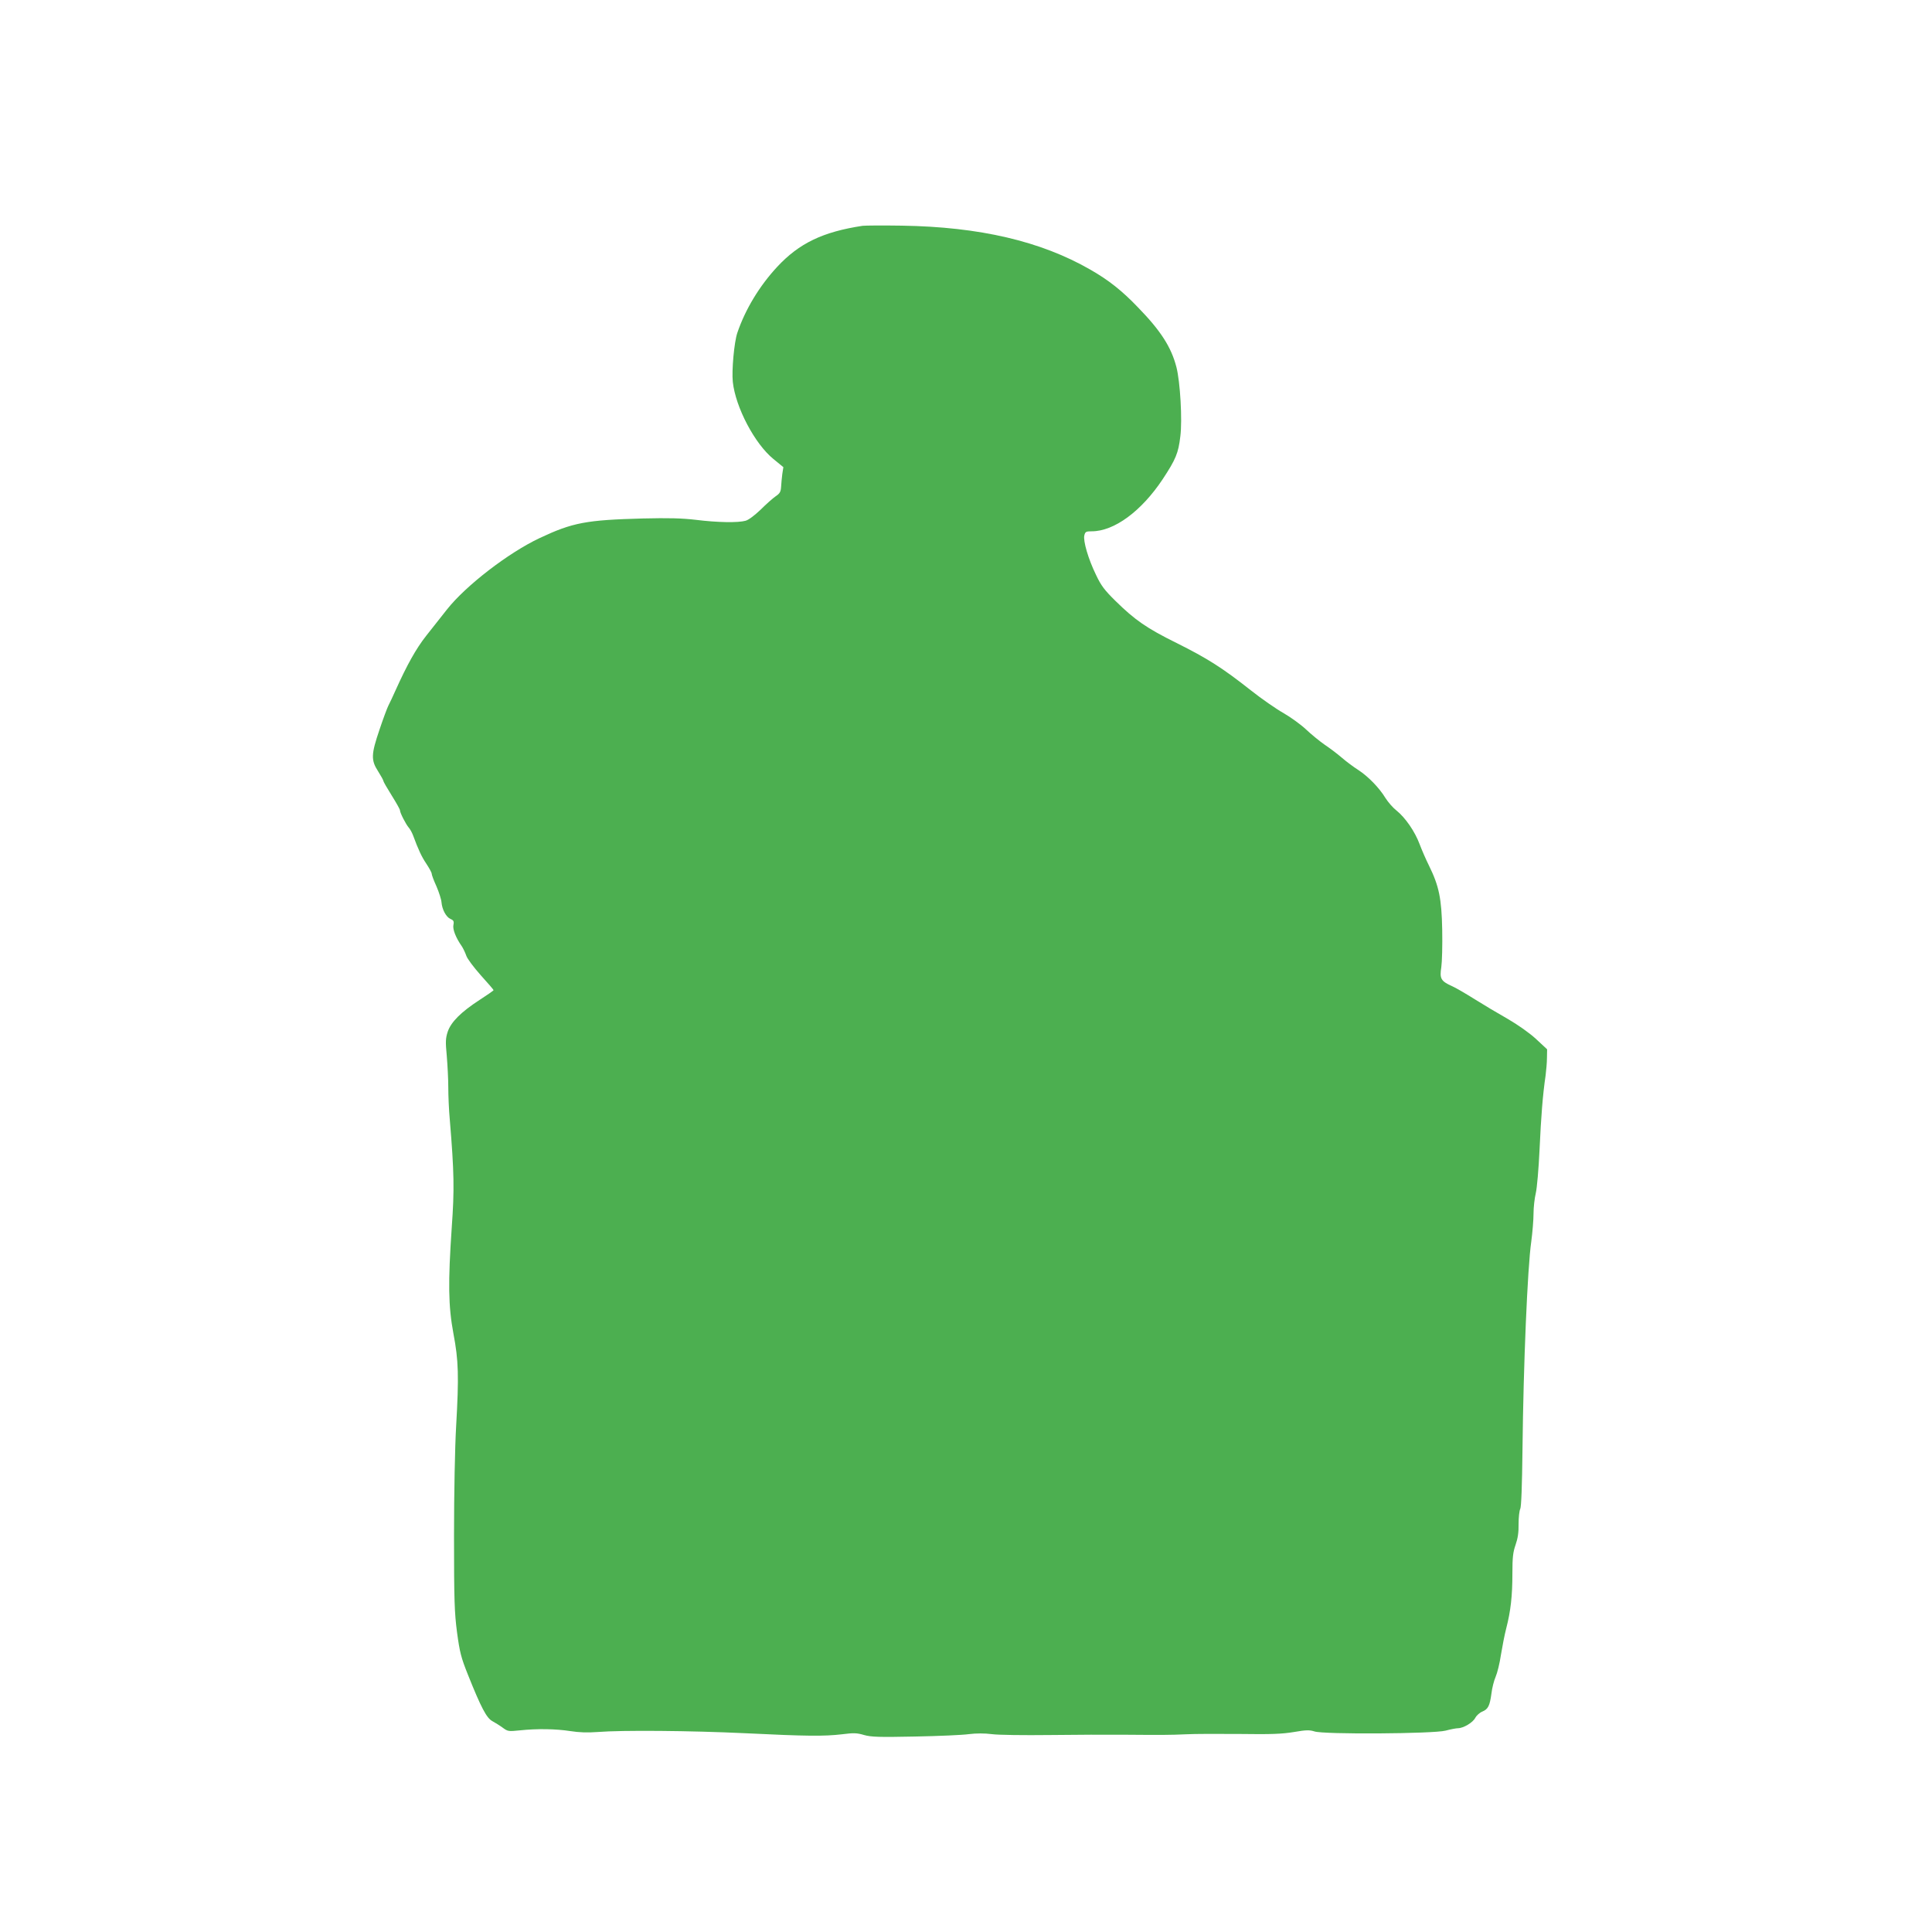 <?xml version="1.0" standalone="no"?>
<!DOCTYPE svg PUBLIC "-//W3C//DTD SVG 20010904//EN"
 "http://www.w3.org/TR/2001/REC-SVG-20010904/DTD/svg10.dtd">
<svg version="1.0" xmlns="http://www.w3.org/2000/svg"
 width="1280pt" height="1280pt" viewBox="0 0 1280 1280"
 preserveAspectRatio="xMidYMid meet">
<g transform="translate(0,1280) scale(0.1,-0.1)"
fill="#4caf50" stroke="none">
<path d="M5715 11304 c-263 -40 -420 -115 -566 -272 -117 -126 -211 -281 -264
-437 -21 -61 -38 -250 -30 -325 18 -168 145 -410 269 -511 l66 -54 -7 -45 c-3
-25 -7 -63 -8 -85 -2 -33 -8 -44 -36 -63 -19 -13 -63 -52 -99 -88 -40 -38 -79
-68 -100 -74 -50 -14 -185 -12 -330 6 -95 11 -180 13 -350 9 -377 -10 -466
-27 -685 -130 -206 -97 -488 -314 -613 -472 -37 -47 -99 -126 -139 -176 -66
-84 -125 -189 -203 -362 -17 -38 -38 -83 -47 -100 -8 -16 -35 -88 -59 -160
-55 -162 -57 -201 -9 -275 19 -30 35 -59 35 -64 0 -5 25 -48 55 -96 30 -48 55
-92 55 -99 0 -16 39 -92 58 -114 9 -10 21 -32 28 -50 37 -100 58 -144 89 -190
19 -29 35 -58 35 -65 0 -8 14 -46 32 -85 17 -40 32 -87 33 -105 4 -47 30 -97
59 -110 21 -9 25 -16 20 -40 -6 -29 16 -85 56 -142 9 -14 22 -41 29 -61 6 -20
49 -77 96 -130 47 -52 85 -96 85 -99 0 -3 -42 -32 -93 -65 -123 -80 -189 -146
-211 -211 -14 -44 -15 -66 -6 -160 5 -60 10 -153 10 -207 0 -55 4 -151 10
-215 29 -350 31 -463 13 -713 -25 -368 -23 -521 11 -704 34 -179 37 -280 18
-615 -8 -135 -14 -444 -14 -725 0 -433 3 -508 20 -640 18 -132 26 -165 72
-280 87 -218 124 -288 162 -308 18 -10 49 -29 68 -43 34 -25 38 -26 115 -18
115 12 237 10 334 -5 57 -9 114 -11 180 -6 162 13 618 9 976 -8 410 -20 524
-21 644 -7 77 10 99 9 146 -5 47 -13 96 -15 337 -10 156 3 317 10 358 16 49 6
102 6 150 0 41 -6 215 -8 385 -6 171 2 391 3 490 2 248 -2 305 -2 415 3 52 3
212 3 355 2 208 -3 280 0 358 13 81 14 103 14 135 4 59 -21 787 -16 869 5 33
9 71 16 82 16 36 0 100 38 115 69 8 15 29 34 46 41 39 16 50 38 61 119 4 36
17 87 28 112 11 25 27 90 35 145 9 54 24 133 35 175 30 116 41 216 41 363 0
109 4 142 21 191 15 43 21 82 20 139 0 43 5 88 11 99 7 14 12 146 15 402 6
552 33 1196 58 1369 8 60 15 144 15 185 0 42 7 103 15 136 8 34 19 161 25 290
10 220 21 360 40 490 4 33 9 85 9 117 l1 56 -74 69 c-45 41 -119 93 -186 132
-62 35 -161 94 -220 131 -59 37 -127 77 -151 87 -73 33 -82 50 -70 125 5 35 8
146 6 248 -4 207 -21 290 -88 426 -19 38 -47 102 -62 142 -31 83 -94 175 -154
223 -23 18 -55 55 -72 82 -42 69 -115 143 -179 185 -30 19 -80 56 -110 82 -30
26 -82 65 -115 87 -33 23 -88 68 -123 101 -34 32 -102 81 -149 108 -48 27
-146 95 -218 152 -185 146 -285 210 -490 312 -198 98 -276 152 -406 280 -71
70 -94 100 -127 170 -52 106 -87 227 -78 263 6 24 11 27 49 27 149 0 329 133
470 345 87 132 104 173 117 284 14 108 -1 363 -26 459 -34 132 -104 241 -254
395 -106 111 -196 182 -317 251 -327 188 -733 283 -1248 291 -126 2 -243 1
-260 -1z"/>
</g>
</svg>
